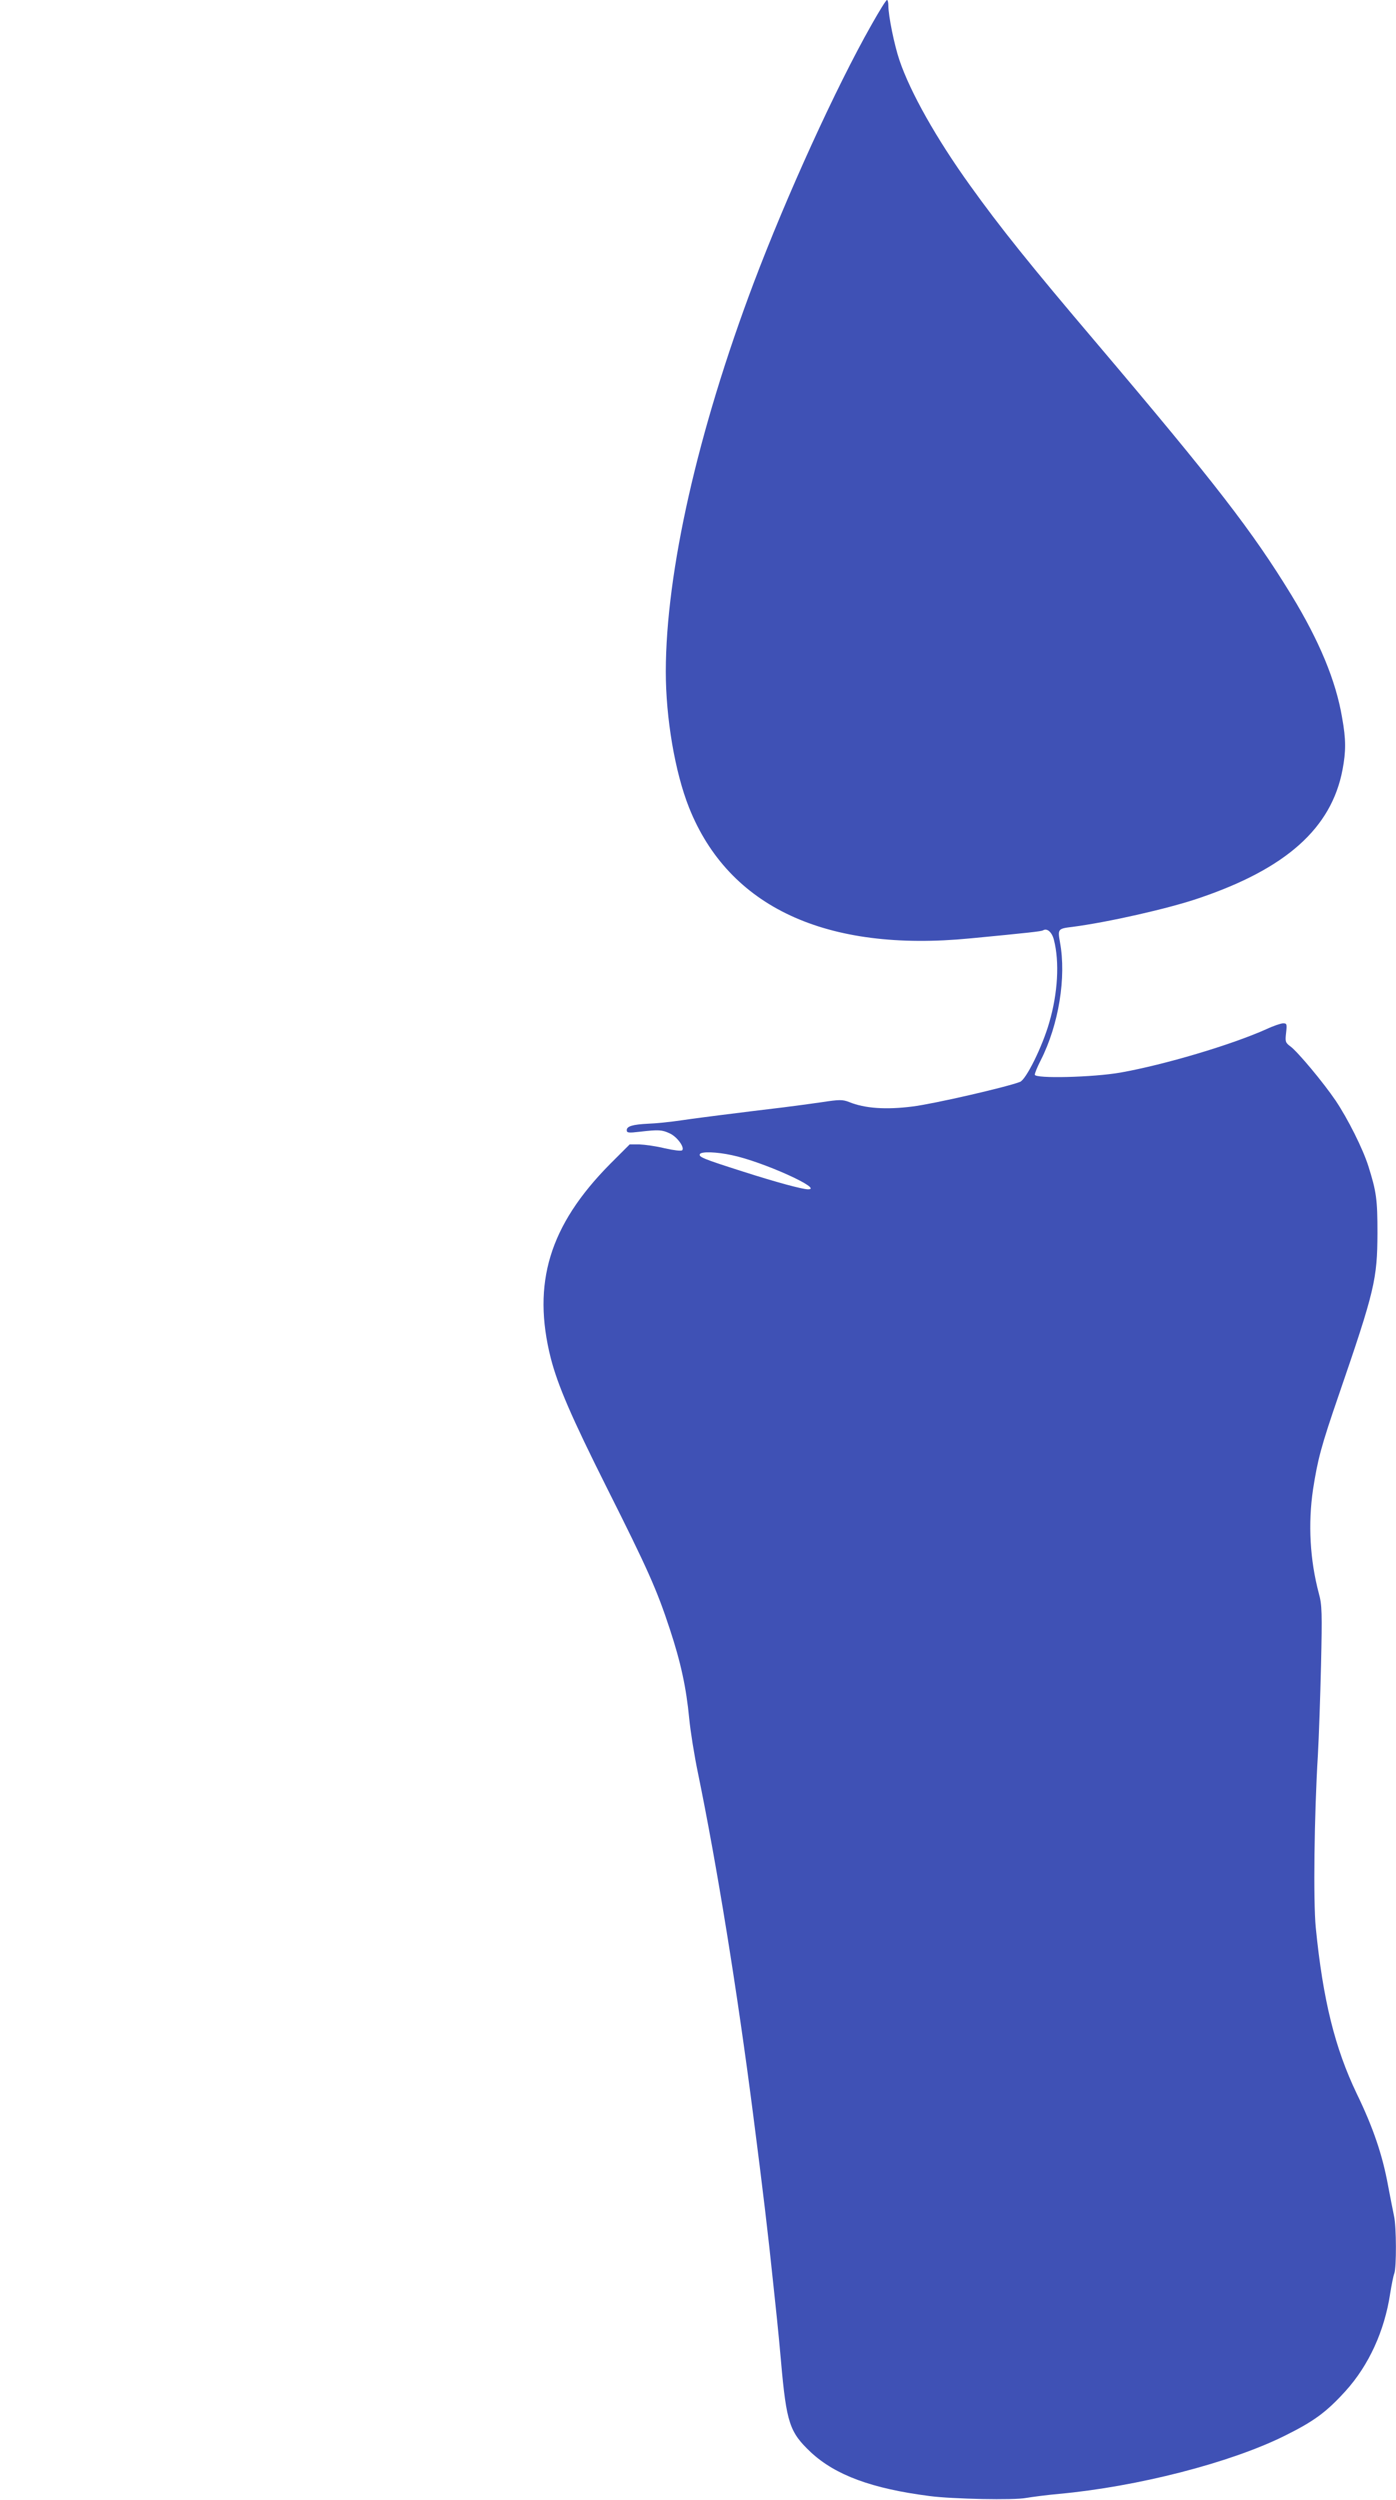 <?xml version="1.0" standalone="no"?>
<!DOCTYPE svg PUBLIC "-//W3C//DTD SVG 20010904//EN"
 "http://www.w3.org/TR/2001/REC-SVG-20010904/DTD/svg10.dtd">
<svg version="1.0" xmlns="http://www.w3.org/2000/svg"
 width="715pt" height="1280pt" viewBox="0 0 715 1280"
 preserveAspectRatio="xMidYMid meet">
<g transform="translate(0,1280) scale(0.1,-0.1)"
fill="#3f51b5" stroke="none">
<path d="M4463 12672 c-182 -321 -434 -874 -604 -1324 -286 -759 -448 -1476
-449 -1986 0 -239 47 -516 119 -697 203 -510 703 -742 1441 -670 303 29 363
36 372 41 21 13 46 -9 56 -49 29 -113 20 -273 -24 -423 -35 -123 -119 -293
-150 -304 -70 -27 -444 -113 -551 -126 -134 -17 -244 -10 -324 23 -34 13 -49
13 -141 -1 -57 -8 -143 -20 -193 -26 -49 -6 -124 -15 -165 -20 -41 -5 -113
-14 -160 -20 -47 -6 -134 -17 -195 -26 -60 -9 -139 -17 -175 -18 -80 -4 -110
-13 -110 -33 0 -14 9 -15 68 -8 96 11 113 10 153 -9 37 -17 77 -72 63 -86 -5
-5 -45 0 -89 10 -44 11 -103 19 -130 20 l-50 0 -102 -102 c-309 -313 -399
-609 -302 -993 36 -139 104 -298 288 -665 206 -410 255 -519 321 -720 57 -172
85 -303 100 -460 6 -63 26 -189 45 -280 96 -467 201 -1112 284 -1760 48 -373
74 -590 101 -850 6 -58 15 -143 20 -190 5 -47 14 -141 20 -210 28 -318 44
-364 153 -467 126 -117 312 -186 607 -224 121 -16 435 -22 495 -10 28 5 104
15 170 21 400 37 872 158 1150 295 154 76 217 122 317 232 119 132 199 307
228 498 7 44 16 90 21 103 12 31 11 241 -1 294 -5 24 -19 95 -31 158 -28 154
-76 296 -160 469 -112 234 -173 479 -210 851 -13 133 -8 575 11 885 5 88 12
295 16 460 6 266 5 307 -11 365 -46 173 -56 357 -30 533 24 154 41 220 133
487 183 532 196 590 197 825 0 173 -5 212 -47 345 -28 88 -104 240 -167 334
-63 93 -194 250 -232 278 -26 19 -27 25 -22 69 5 45 4 49 -15 49 -11 0 -50
-13 -86 -30 -181 -81 -522 -182 -746 -222 -143 -25 -440 -32 -440 -11 0 8 13
40 30 73 93 183 132 426 99 605 -12 68 -11 70 65 79 177 23 490 93 647 147
446 151 678 358 735 657 18 95 18 156 -2 267 -32 190 -117 394 -261 630 -199
325 -387 569 -999 1291 -339 399 -492 590 -646 805 -171 238 -305 475 -361
640 -26 76 -57 227 -57 280 0 16 -3 29 -7 29 -5 0 -40 -57 -80 -128z m-715
-5787 c156 -32 475 -176 390 -175 -31 1 -158 35 -333 91 -207 66 -228 75 -220
90 9 13 84 11 163 -6z"/>
</g>
</svg>
